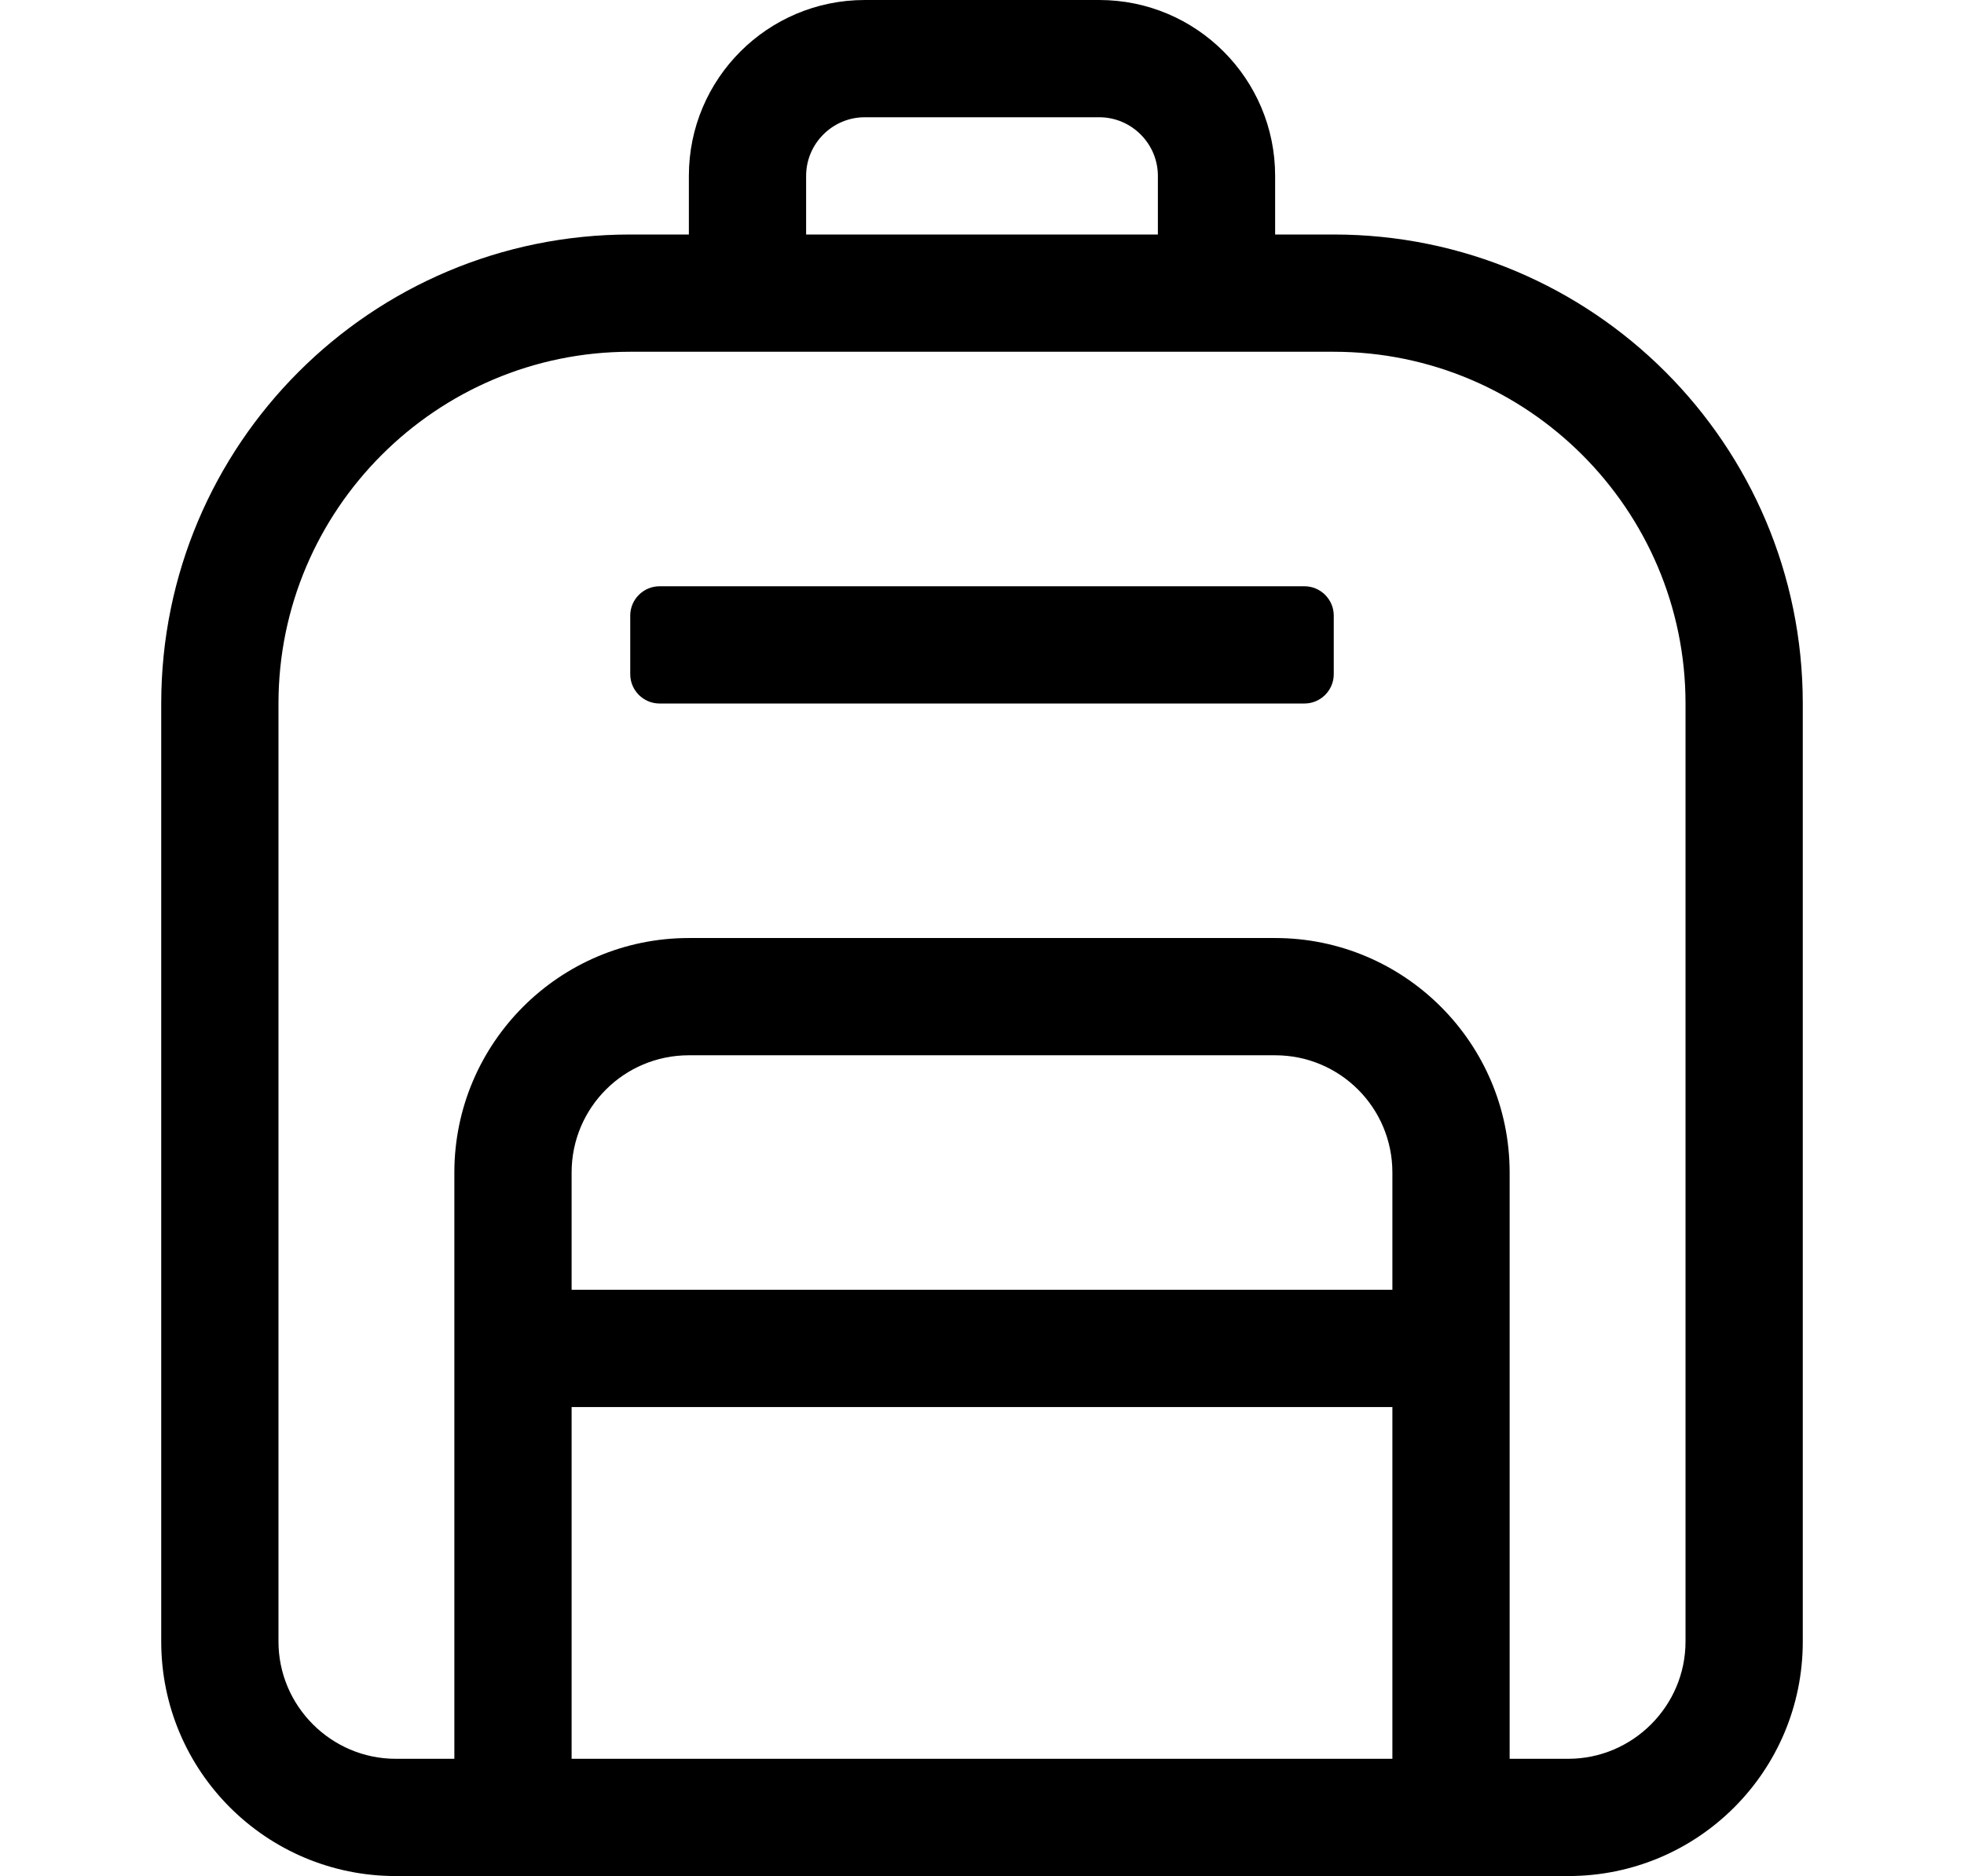<?xml version="1.0" encoding="utf-8"?>
<!-- Generator: Adobe Illustrator 24.1.0, SVG Export Plug-In . SVG Version: 6.00 Build 0)  -->
<svg version="1.1" id="Layer_1" focusable="false" xmlns="http://www.w3.org/2000/svg" xmlns:xlink="http://www.w3.org/1999/xlink"
	 x="0px" y="0px" viewBox="0 0 536 512" style="enable-background:new 0 0 536 512;" xml:space="preserve">
<path d="M364,64h-16V48c0-26.5-21.5-48-48-48h-64c-26.5,0-48,21.5-48,48v16h-16c-70.7,0-128,57.3-128,128v256c0,35.4,28.7,64,64,64
	h320c35.4,0,64-28.6,64-64V192C492,121.3,434.7,64,364,64z M220,48c0-8.8,7.2-16,16-16h64c8.8,0,16,7.2,16,16v16h-96V48z M380,480
	H156v-96h224V480z M380,352H156v-32c0-17.7,14.3-32,32-32h160c17.7,0,32,14.3,32,32V352z M460,448c0,17.6-14.4,32-32,32h-16V320
	c0-35.3-28.7-64-64-64H188c-35.3,0-64,28.7-64,64v160h-16c-17.6,0-32-14.4-32-32V192c0-52.9,43.1-96,96-96h192c52.9,0,96,43.1,96,96
	V448z M356,160H180c-4.4,0-8,3.6-8,8v16c0,4.4,3.6,8,8,8h176c4.4,0,8-3.6,8-8v-16C364,163.6,360.4,160,356,160z"/>
</svg>
